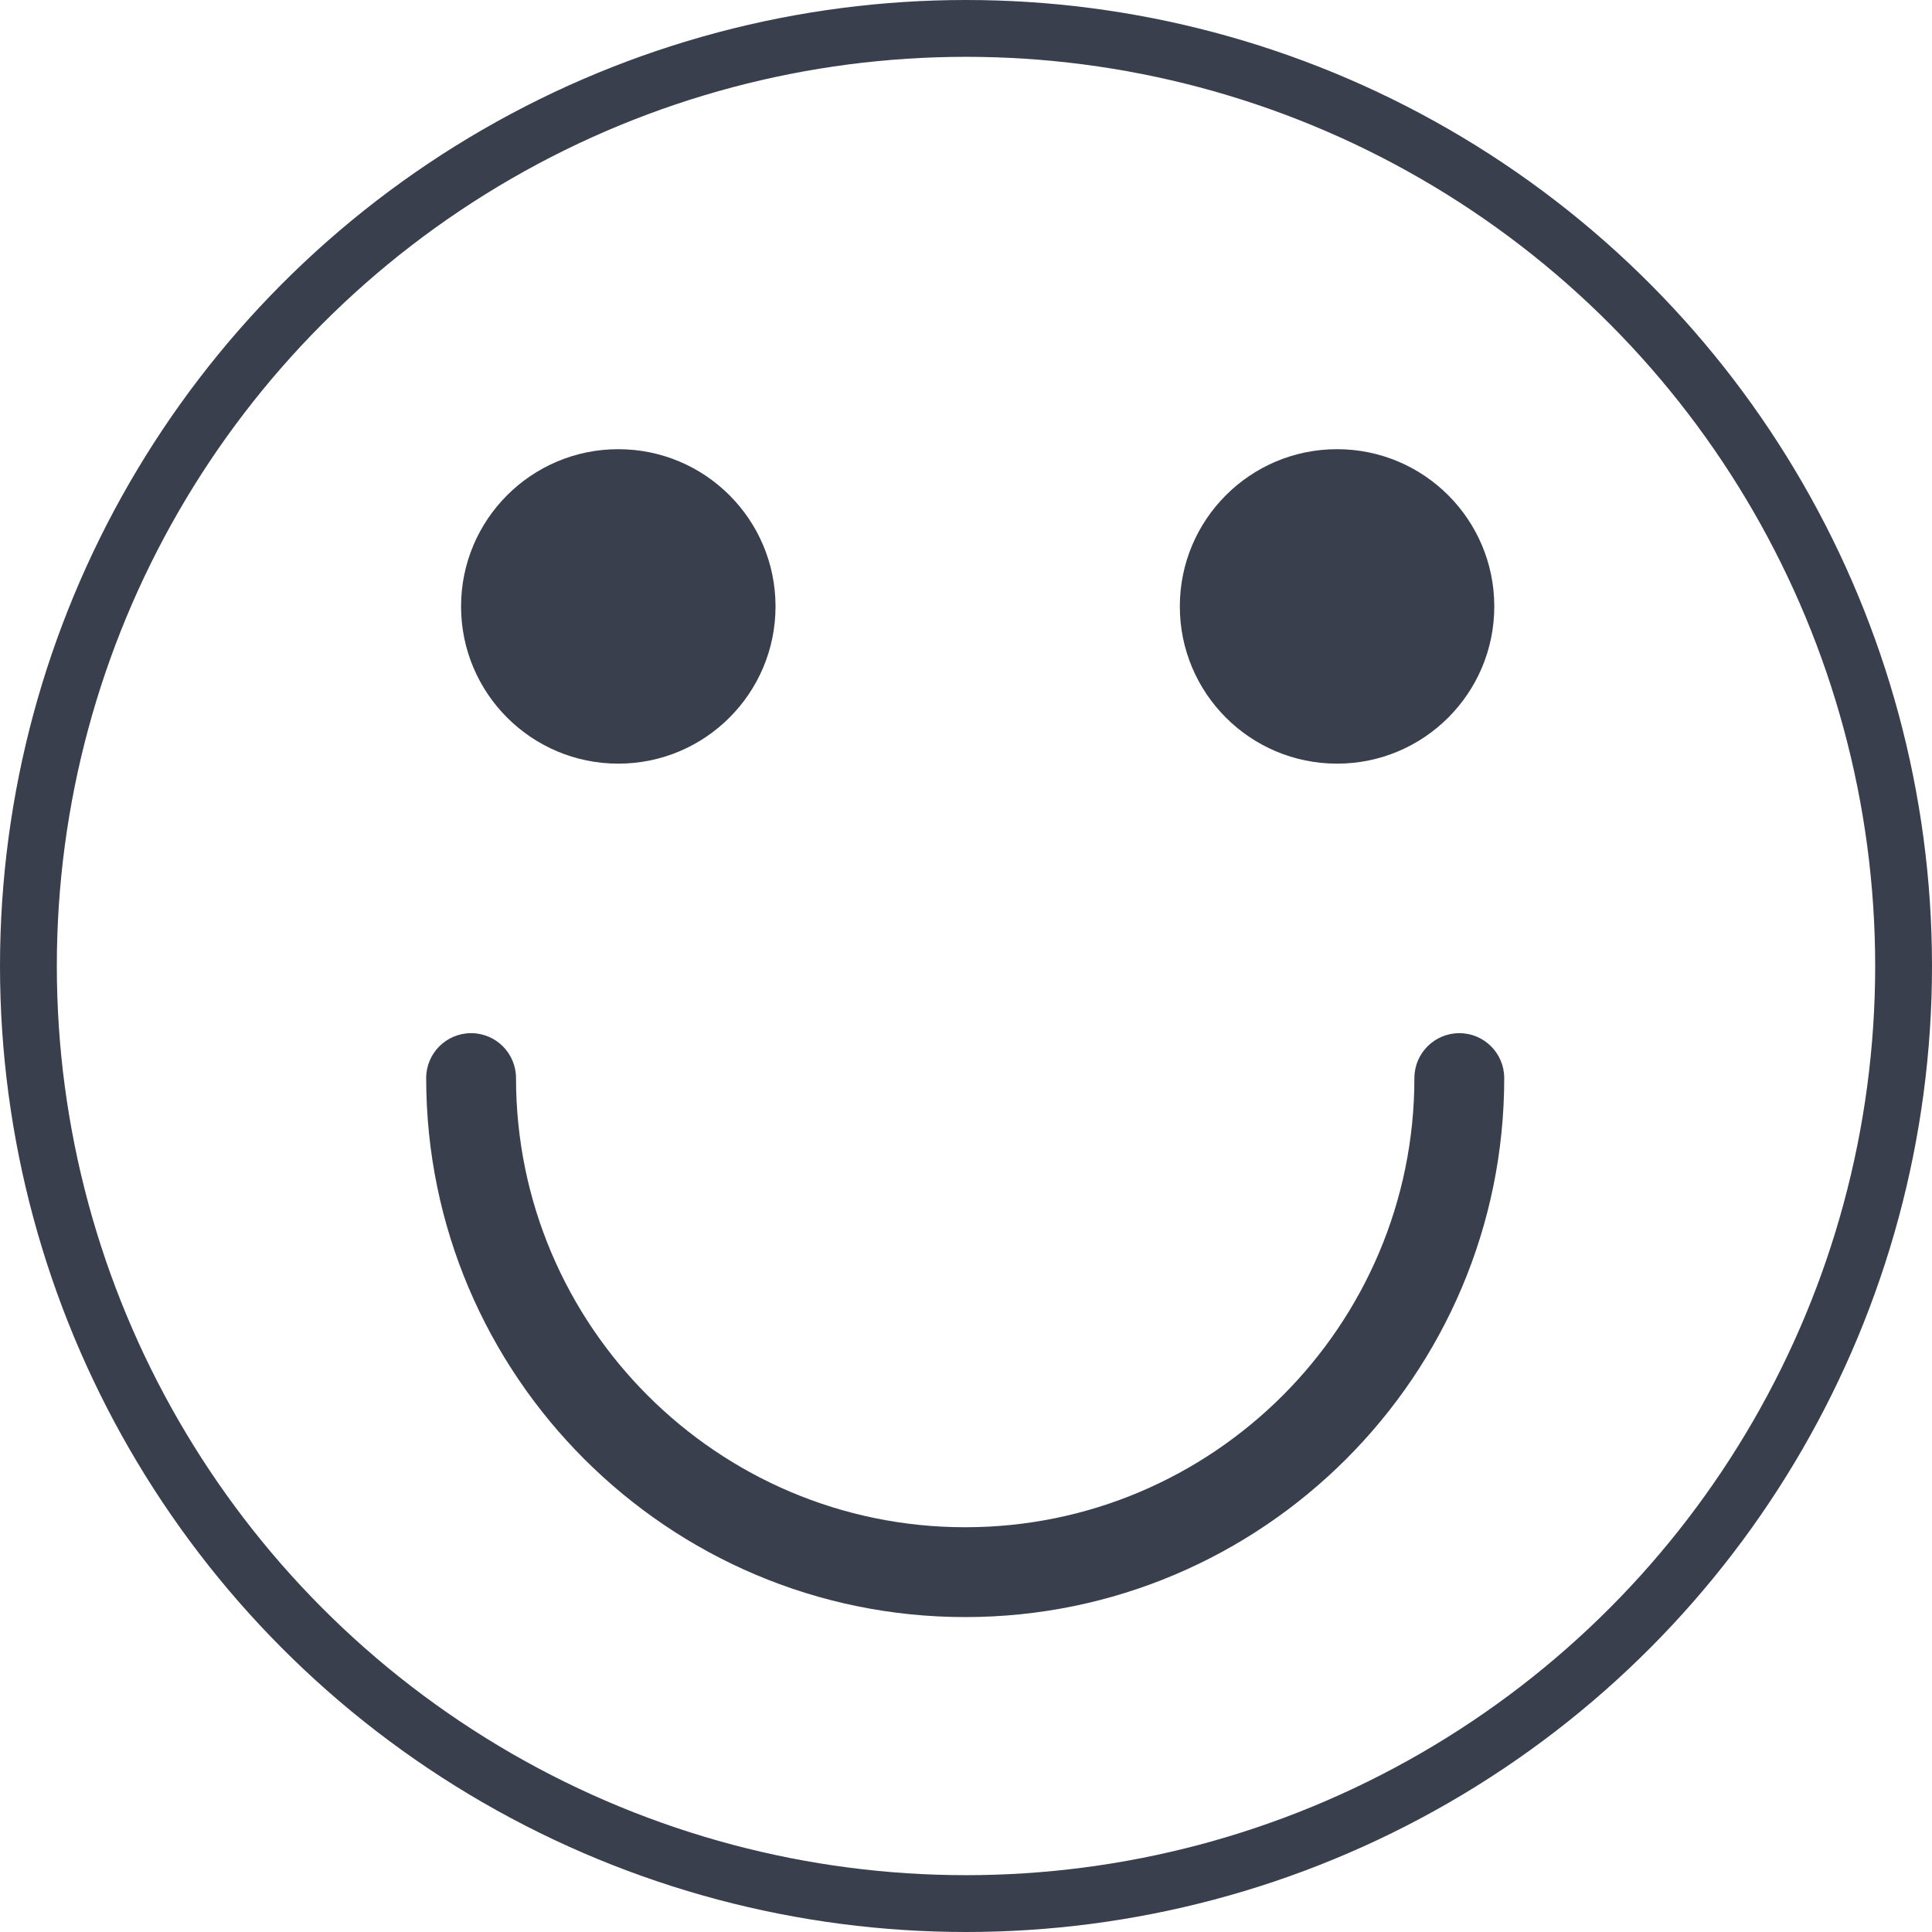 <?xml version="1.0" encoding="UTF-8"?>
<svg width="34px" height="34px" viewBox="0 0 34 34" version="1.1" xmlns="http://www.w3.org/2000/svg" xmlns:xlink="http://www.w3.org/1999/xlink">
    <title>Icono/face4</title>
    <g id="Icono/face4" stroke="none" stroke-width="1" fill="none" fill-rule="evenodd">
        <g id="face4" fill-rule="nonzero">
            <circle id="Oval" stroke="#393F4C" cx="17" cy="17" r="16.5"></circle>
            <circle id="Oval" fill="#393F4C" cx="10.881" cy="10.672" r="2.767"></circle>
            <circle id="Oval" fill="#393F4C" cx="23.53" cy="10.672" r="2.767"></circle>
            <path d="M16.986,28.458 C11.755,28.458 7.5,24.203 7.5,18.972 C7.5,18.536 7.854,18.182 8.291,18.182 C8.727,18.182 9.081,18.536 9.081,18.972 C9.081,23.331 12.627,26.877 16.986,26.877 C21.345,26.877 24.891,23.331 24.891,18.972 C24.891,18.536 25.245,18.182 25.682,18.182 C26.118,18.182 26.472,18.536 26.472,18.972 C26.472,24.203 22.217,28.458 16.986,28.458 Z" id="Path" fill="#393F4C"></path>
        </g>
    </g>
</svg>